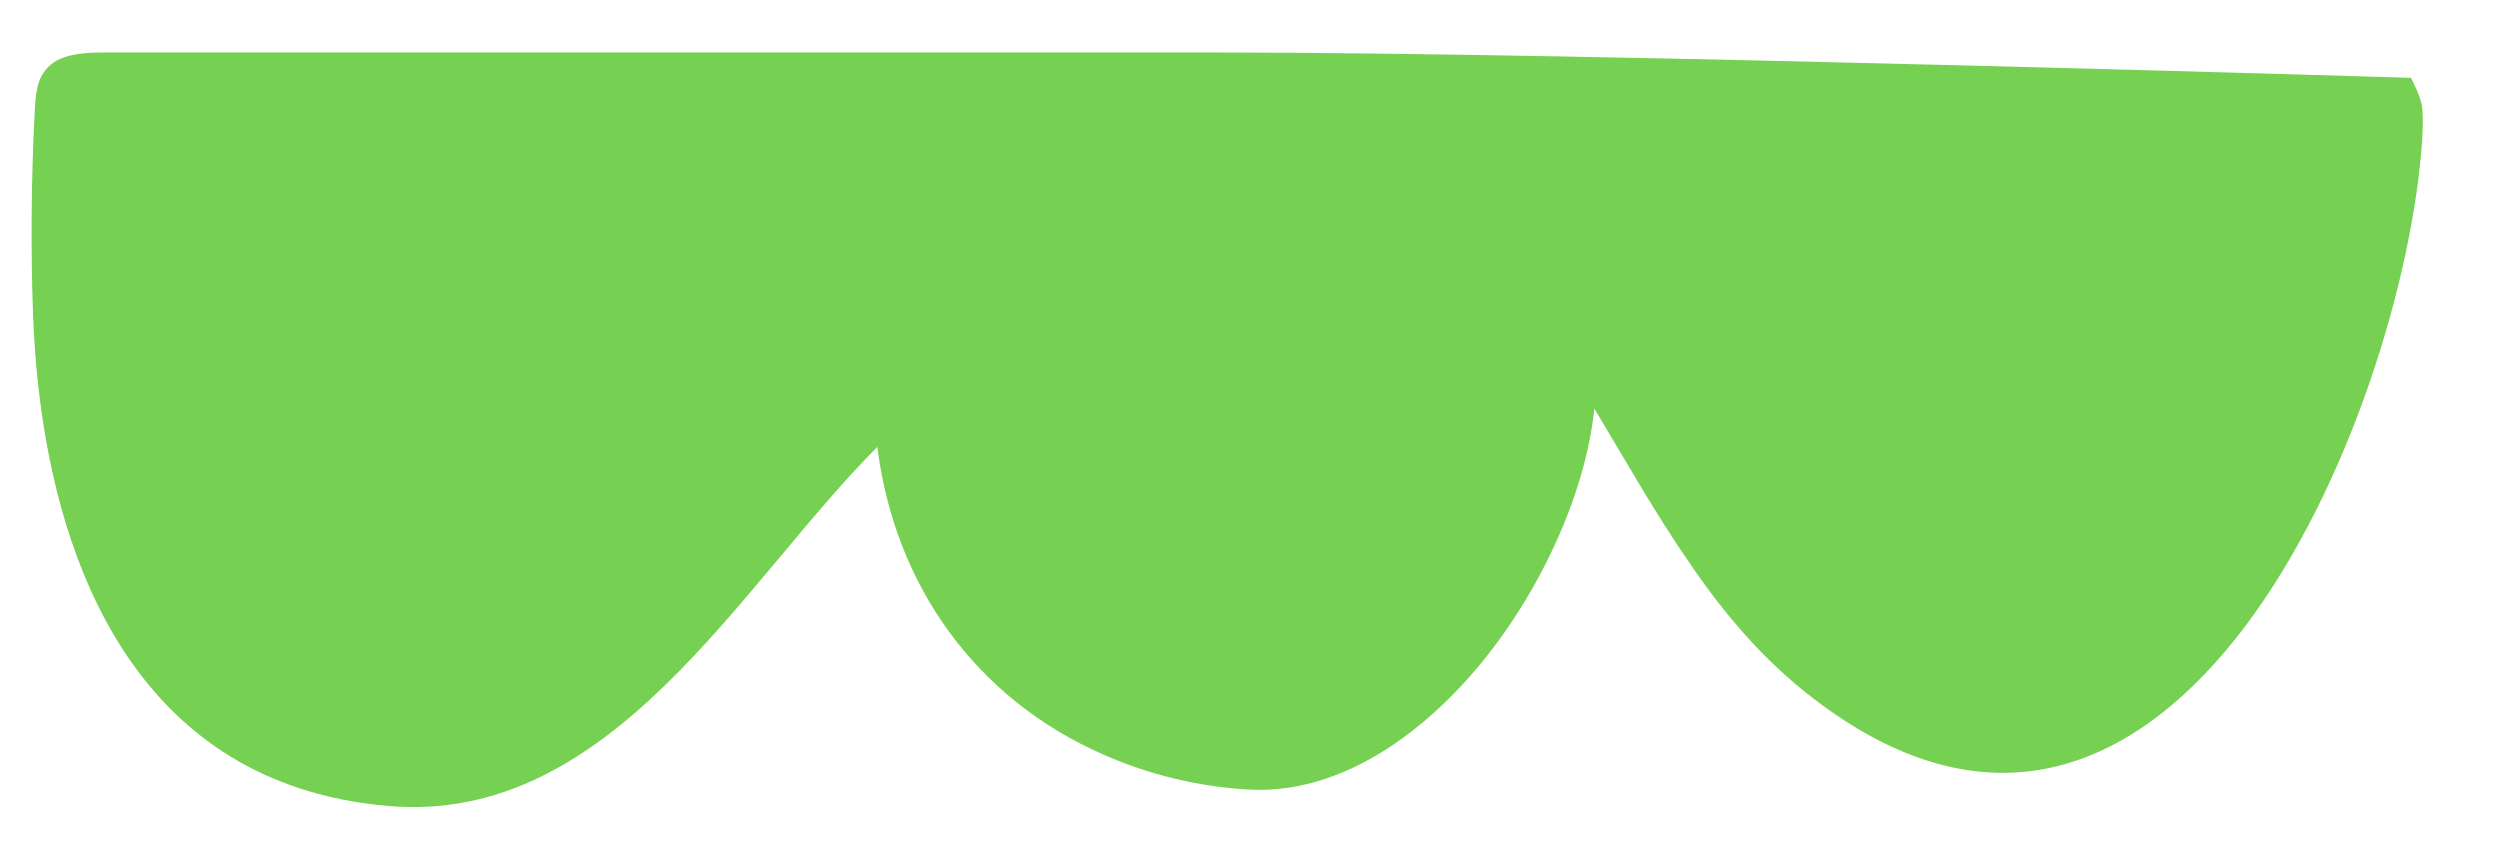 <?xml version="1.0" encoding="utf-8"?>
<!-- Generator: Adobe Illustrator 22.1.0, SVG Export Plug-In . SVG Version: 6.00 Build 0)  -->
<svg version="1.1" id="Capa_1" xmlns="http://www.w3.org/2000/svg" xmlns:xlink="http://www.w3.org/1999/xlink" x="0px" y="0px"
	 viewBox="0 0 424 143.5" style="enable-background:new 0 0 424 143.5;" xml:space="preserve">
<style type="text/css">
	.st0{fill:#76D052;}
</style>
<path class="st0" d="M47,132.3c5.6,2.3,11.9,3.8,18.9,4.4c37.9,3.2,59.6-37.6,82.9-60.9c2.9,23.3,16.6,42.7,38.4,52.2
	c7.7,3.4,16,5.4,24.4,5.9c14.8,0.9,28.8-8.4,39.5-21.3c10.6-12.9,17.9-29.5,19.3-43.3c5.3,8.8,10.4,17.9,16.3,26.4
	c5.8,8.5,12.5,16.4,20.9,22.8c30.4,23.3,55.4,11.3,73.2-12.3c17.8-23.7,28.4-59,30-82.4c0.1-1.8,0.2-3.8,0-5.6c-0.2-1.8-1.9-5-1.9-5
	S269.4,8.9,206.4,8.9s-126.1,0-189.1,0c-1.7,0-3.6,0.1-5.3,0.5c-1.7,0.4-3.2,1.1-4.3,2.5c-0.7,0.9-1.2,2-1.4,3.2
	C6,16.3,6,17.5,5.9,18.6C5.3,30.2,5.2,41.8,5.6,53.4C6.8,84.9,16.6,119.9,47,132.3z"/>
</svg>
